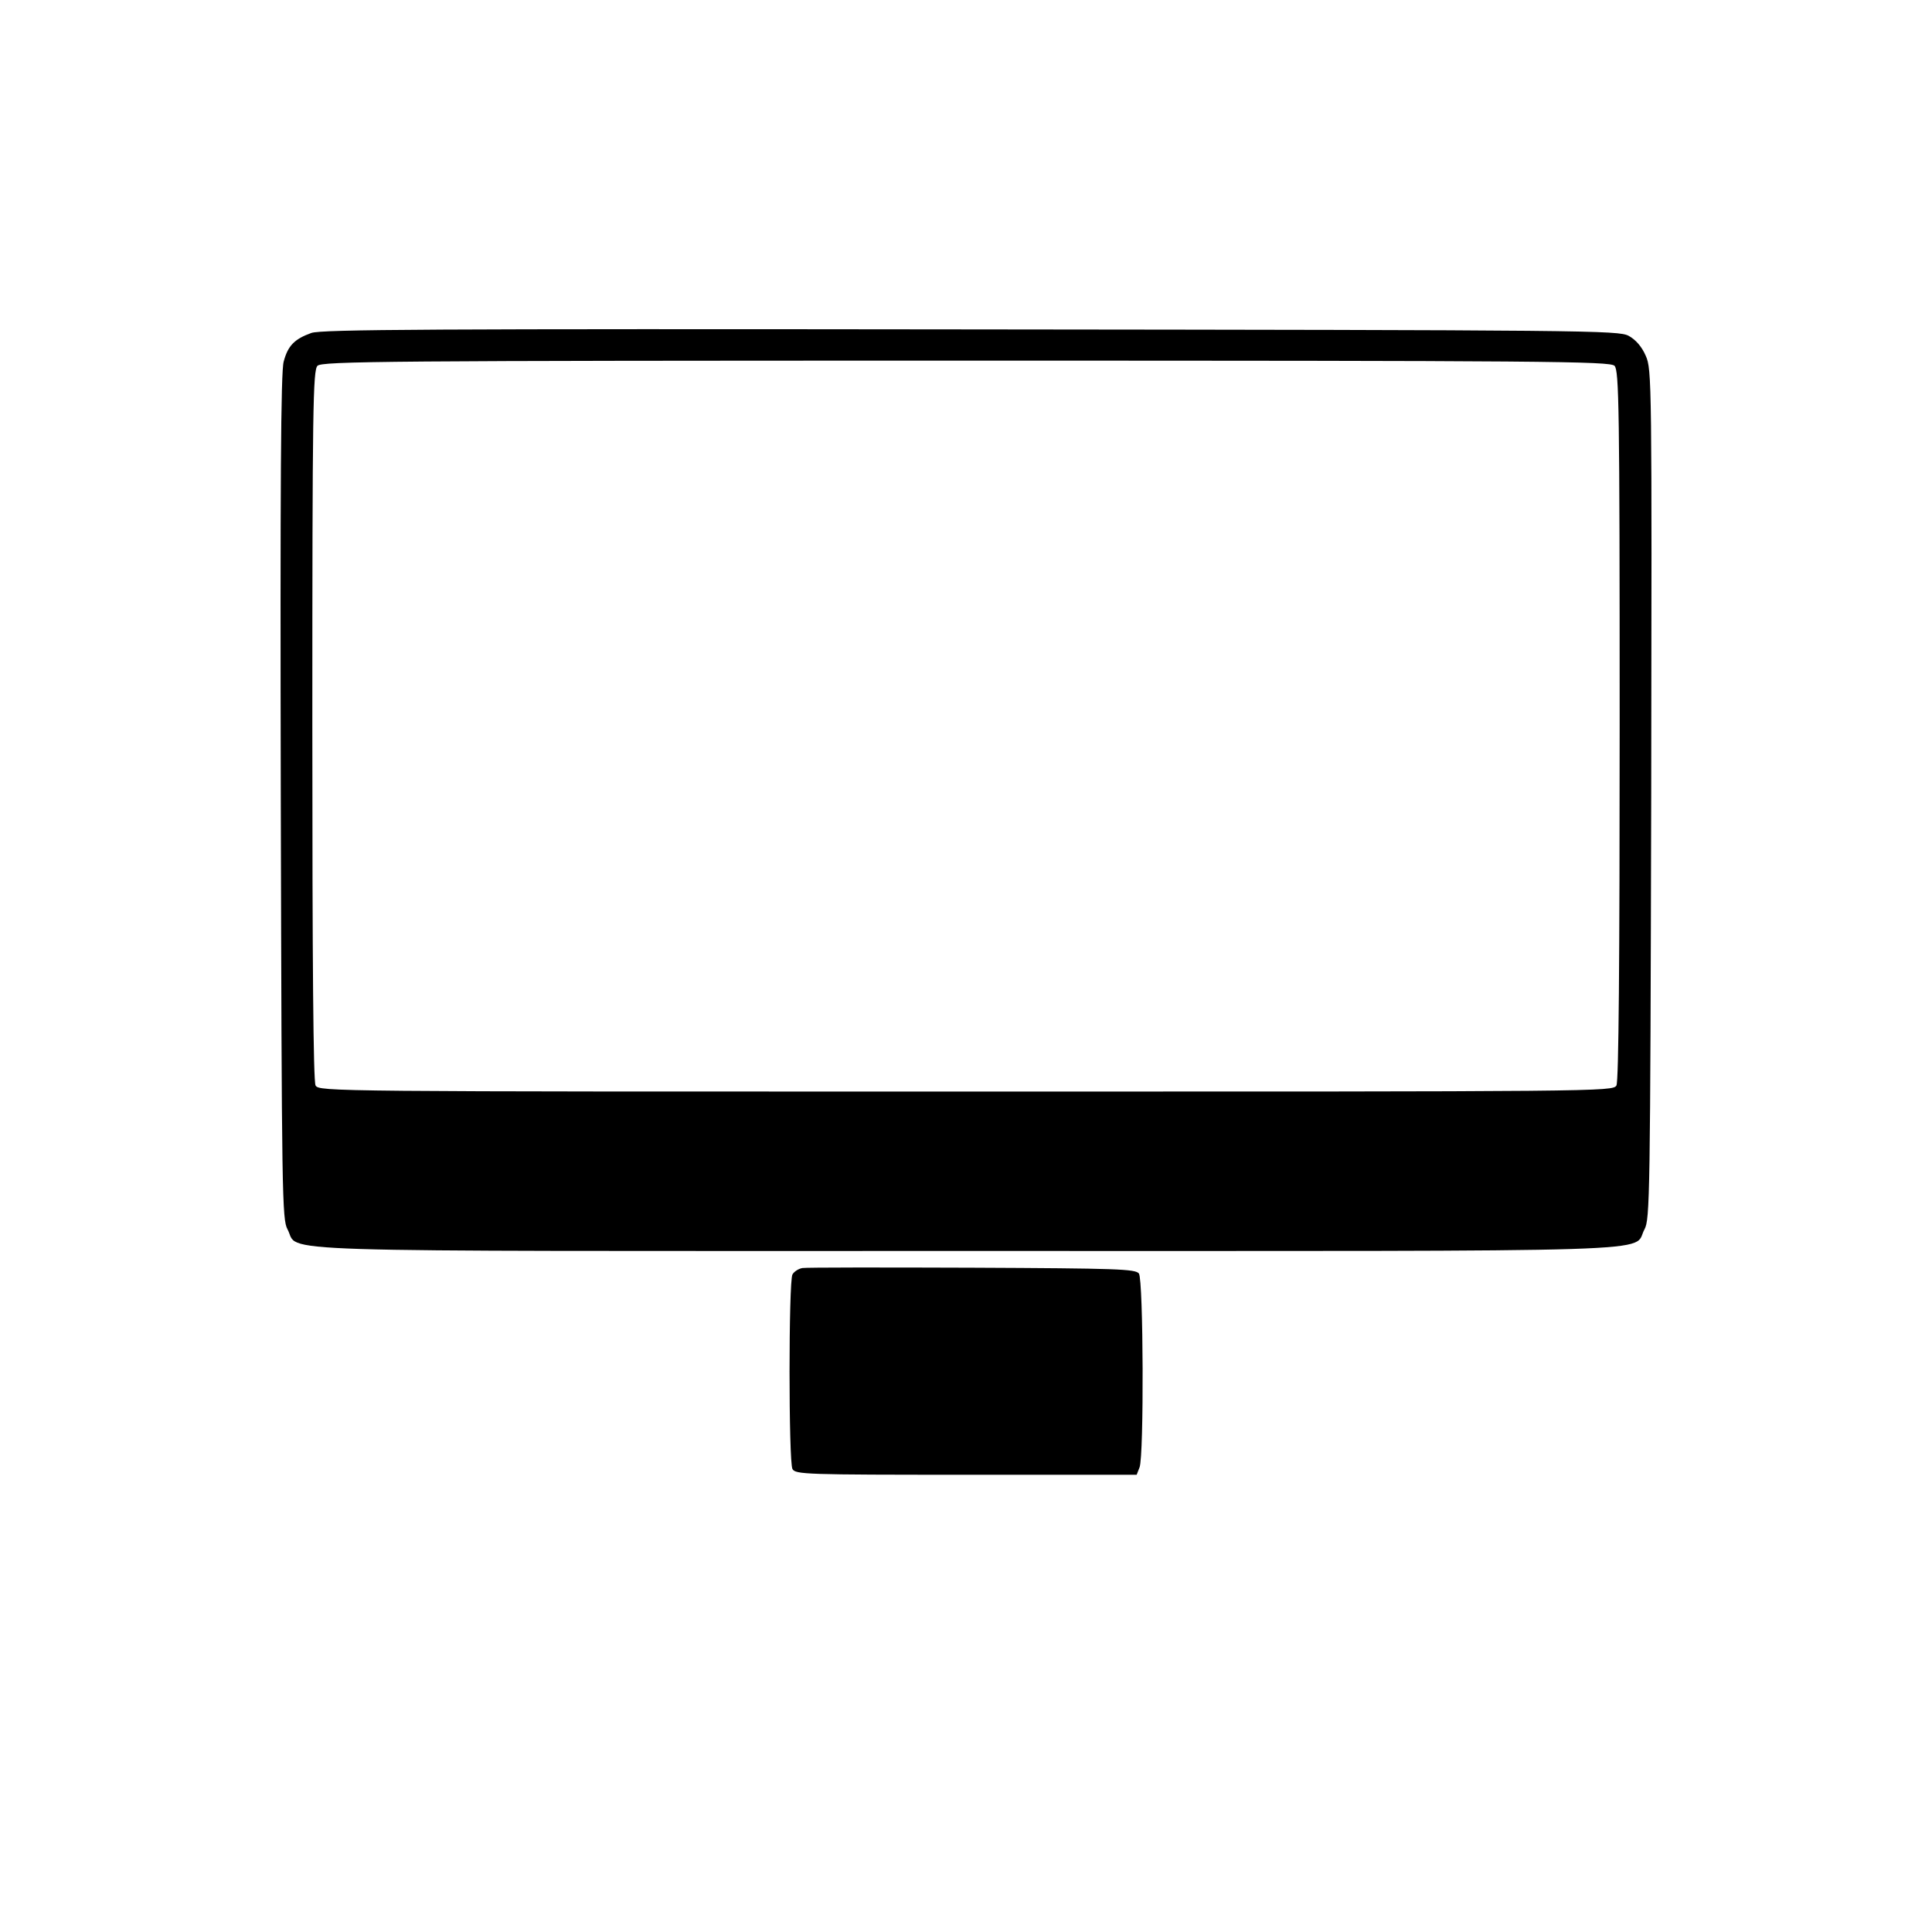 <svg xmlns="http://www.w3.org/2000/svg" width="600pt" height="600pt" viewBox="0 0 600 600" preserveAspectRatio="xMidYMid meet"><g transform="translate(0,600) scale(0.1,-0.1)" stroke="none"><path d="M967 4966 c-53 -19 -73 -40 -86 -89 -9 -31 -11 -386 -9 -1352 3 -1244 4 -1312 21 -1343 40 -73 -136 -67 2107 -67 2243 0 2067 -6 2107 67 17 31 18 99 21 1351 2 1283 2 1320 -17 1362 -12 28 -31 50 -53 62 -32 17 -120 18 -2043 20 -1678 2 -2016 0 -2048 -11z m4047 -102 c14 -14 16 -129 16 -1115 0 -739 -3 -1107 -10 -1120 -11 -19 -44 -19 -2020 -19 -1976 0 -2009 0 -2020 19 -7 13 -10 381 -10 1120 0 986 2 1101 16 1115 14 14 210 16 2014 16 1804 0 2000 -2 2014 -16z"></path><path d="M2492 2062 c-12 -2 -26 -11 -31 -20 -12 -23 -12 -581 0 -604 9 -17 41 -18 540 -18 l529 0 9 23 c14 36 12 582 -2 602 -11 14 -67 16 -517 18 -278 1 -515 1 -528 -1z"></path></g></svg>